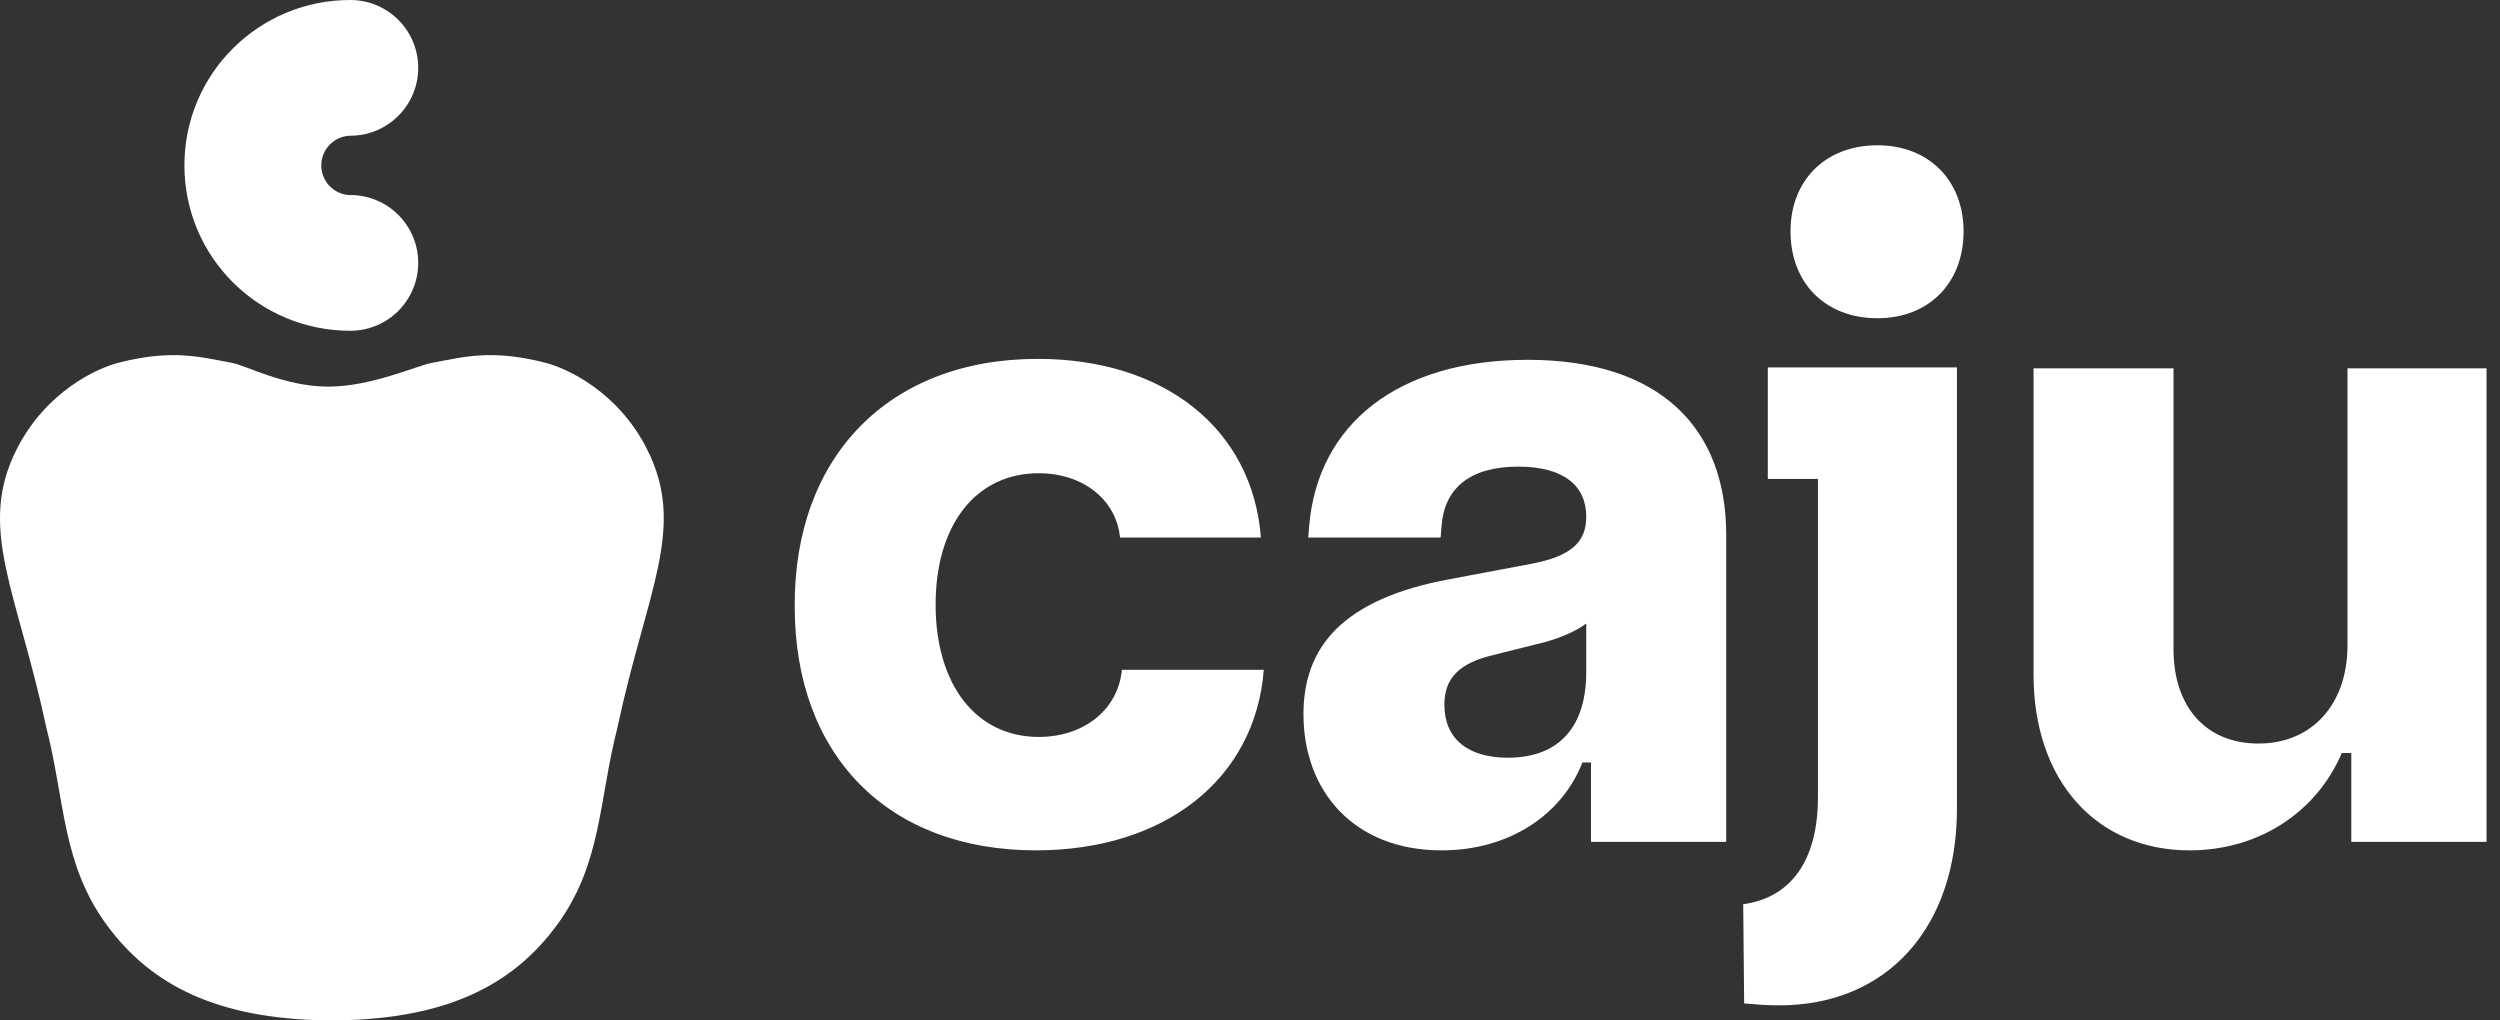<svg width="98" height="40" viewBox="0 0 98 40" fill="none" xmlns="http://www.w3.org/2000/svg">
<rect x="0" y="0" width="98" height="40" fill="#333333" stroke="none"/>
<path d="M13.734 7.65C13.102 7.635 12.594 7.119 12.594 6.485C12.594 5.85 13.102 5.335 13.734 5.32C15.202 5.32 16.394 4.128 16.394 2.66C16.394 1.192 15.204 0 13.734 0C10.141 0 7.229 2.89 7.229 6.483C7.229 10.076 10.141 12.966 13.734 12.966C15.202 12.966 16.394 11.776 16.394 10.306C16.394 8.836 15.204 7.646 13.734 7.646V7.65Z" fill="white"/>
<path fill-rule="evenodd" clip-rule="evenodd" d="M25.357 17.593C24.212 15.346 22.232 14.437 21.362 14.215C19.285 13.69 18.231 13.979 16.92 14.227C16.322 14.34 14.542 15.16 12.854 15.156C11.165 15.152 9.663 14.332 9.101 14.227C7.791 13.979 6.737 13.69 4.659 14.215C3.789 14.437 1.81 15.346 0.664 17.593C-0.917 20.694 0.675 23.158 1.816 28.52C2.551 31.389 2.427 33.863 4.186 36.26C5.945 38.657 8.548 39.916 12.696 39.997C12.926 40.001 13.12 40.001 13.323 39.997C17.472 39.916 20.074 38.657 21.833 36.26C23.593 33.863 23.468 31.389 24.204 28.52C25.344 23.158 26.936 20.694 25.355 17.593H25.357Z" fill="white"/>
<path d="M76.712 31.703V14.402H69.298V18.773H71.263V31.259C71.263 33.704 70.225 35.186 68.334 35.445L68.371 39.335C68.816 39.372 69.261 39.41 69.743 39.41C73.969 39.41 76.712 36.371 76.712 31.703ZM97.472 33H92.171V29.517H91.8C90.799 31.852 88.538 33.334 85.832 33.334C82.199 33.334 79.715 30.629 79.715 26.442V14.439H85.201V25.442C85.201 27.702 86.462 29.147 88.538 29.147C90.614 29.147 92.022 27.628 92.022 25.294V14.439H97.472V33ZM62.366 33V29.888H62.032C61.217 31.963 59.141 33.334 56.509 33.334C53.098 33.334 51.096 31.037 51.096 27.998C51.096 25.368 52.616 23.479 56.842 22.701L59.993 22.108C61.587 21.811 62.181 21.256 62.181 20.255C62.181 19.033 61.291 18.292 59.511 18.292C57.658 18.292 56.62 19.107 56.509 20.626L56.472 21.07H51.282L51.319 20.626C51.653 16.625 54.804 14.105 59.882 14.105C65.109 14.105 67.667 16.81 67.667 20.959V33H62.366ZM62.181 26.331V24.442C61.736 24.775 61.031 25.072 60.216 25.257L58.585 25.665C57.139 25.998 56.62 26.628 56.62 27.628C56.62 28.962 57.547 29.703 59.104 29.703C60.92 29.703 62.181 28.703 62.181 26.331ZM49.54 26.257H43.979C43.831 27.813 42.496 28.888 40.717 28.888C38.27 28.888 36.676 26.85 36.676 23.701C36.676 20.552 38.27 18.551 40.717 18.551C42.459 18.551 43.757 19.588 43.905 21.07H49.428C49.095 16.81 45.647 14.068 40.68 14.068C34.823 14.068 31.116 17.921 31.153 23.775C31.153 29.629 34.823 33.334 40.606 33.334C45.647 33.334 49.206 30.555 49.54 26.257ZM73.598 12.475C75.6 12.475 76.972 11.104 76.972 9.067C76.972 7.066 75.6 5.695 73.598 5.695C71.559 5.695 70.188 7.066 70.188 9.067C70.188 11.104 71.559 12.475 73.598 12.475Z" fill="white"/>
</svg>
